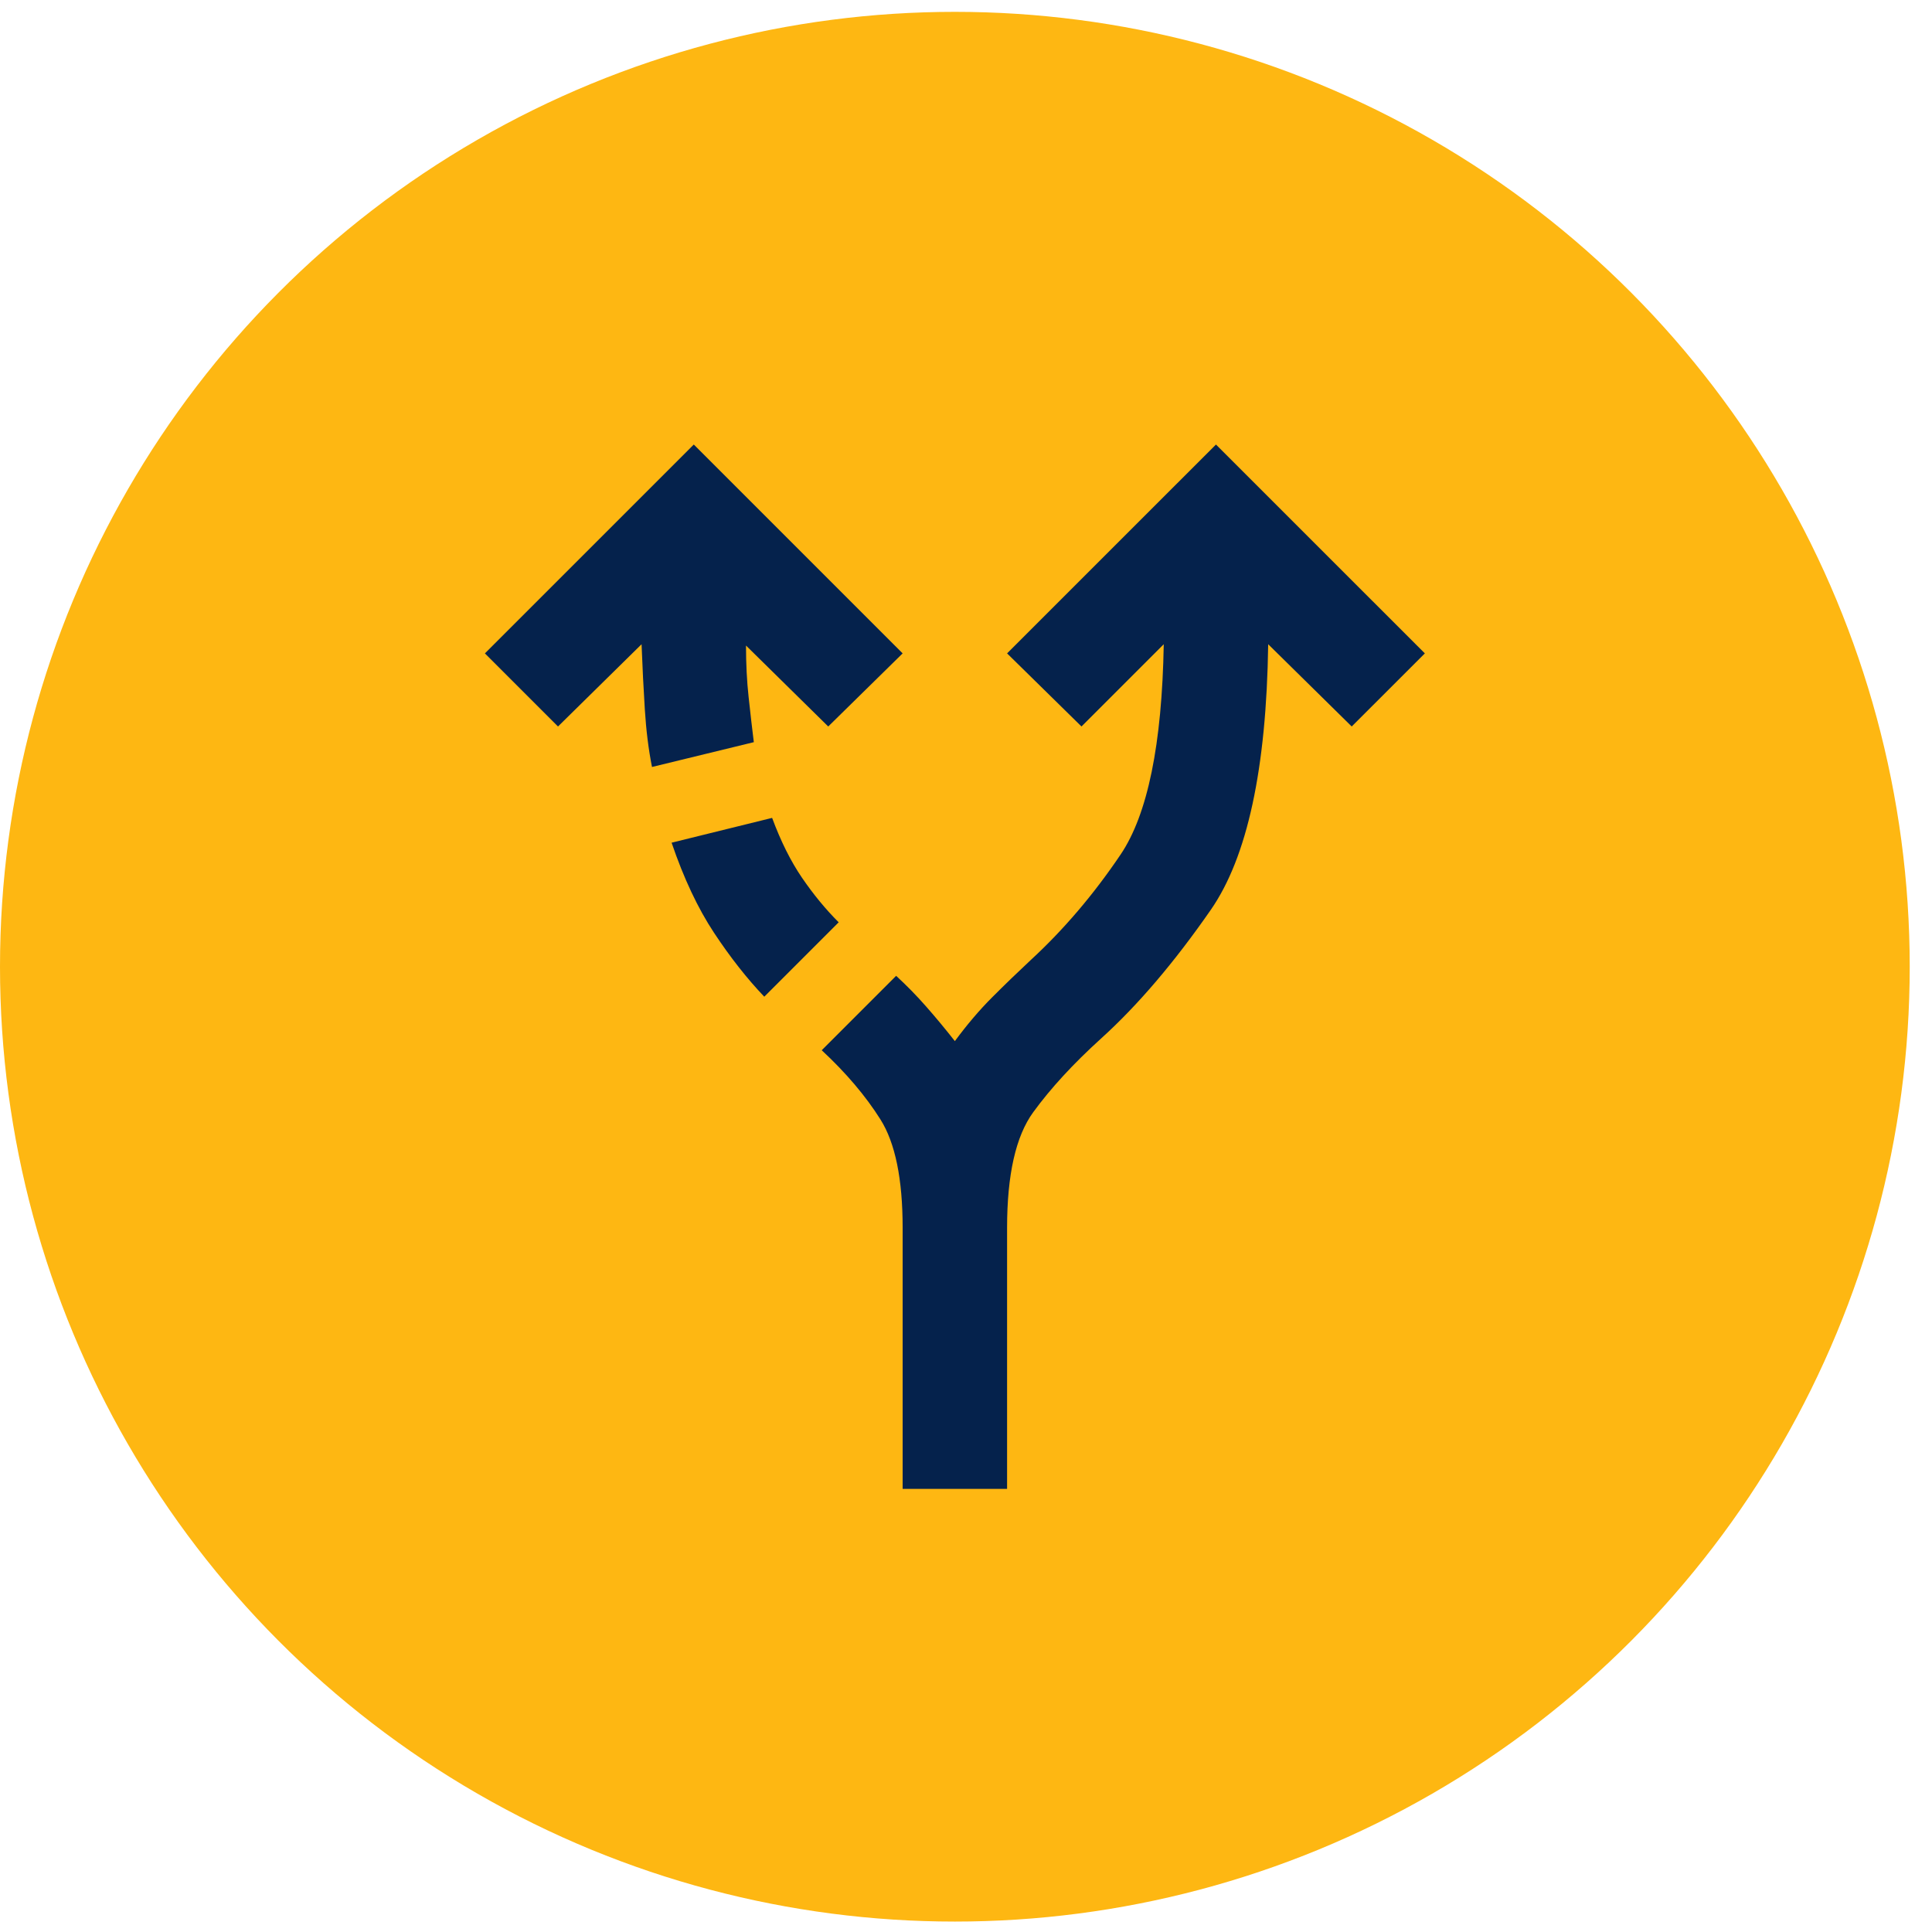 <svg width="68" height="68" viewBox="0 0 68 68" fill="none" xmlns="http://www.w3.org/2000/svg">
<circle cx="33.608" cy="34.025" r="33.608" fill="#FEB712"/>
<mask id="mask0_3257_1717" style="mask-type:alpha" maskUnits="userSpaceOnUse" x="11" y="11" width="45" height="46">
<rect x="11.553" y="11.97" width="44.11" height="44.11" fill="#D9D9D9"/>
</mask>
<g mask="url(#mask0_3257_1717)">
<path d="M31.77 52.404V43.214C31.77 41.499 31.51 40.228 30.989 39.401C30.468 38.574 29.779 37.762 28.922 36.965L31.541 34.346C31.908 34.683 32.261 35.043 32.597 35.426C32.934 35.809 33.271 36.215 33.608 36.644C34.037 36.062 34.474 35.549 34.918 35.105C35.362 34.66 35.814 34.224 36.273 33.795C37.437 32.723 38.494 31.482 39.444 30.073C40.393 28.664 40.899 26.198 40.96 22.675L38.065 25.57L35.446 22.997L42.798 15.646L50.15 22.997L47.576 25.57L44.636 22.675C44.575 27.056 43.901 30.173 42.614 32.026C41.328 33.879 40.041 35.388 38.754 36.552C37.774 37.44 36.978 38.306 36.365 39.148C35.752 39.99 35.446 41.346 35.446 43.214V52.404H31.77ZM22.948 26.995C22.826 26.382 22.742 25.708 22.696 24.973C22.65 24.238 22.611 23.472 22.581 22.675L19.64 25.57L17.067 22.997L24.419 15.646L31.77 22.997L29.151 25.57L26.257 22.721C26.257 23.365 26.287 23.97 26.349 24.536C26.41 25.103 26.471 25.631 26.532 26.122L22.948 26.995ZM26.9 35.081C26.287 34.438 25.698 33.688 25.131 32.83C24.564 31.972 24.066 30.916 23.638 29.66L27.176 28.787C27.482 29.614 27.834 30.318 28.232 30.9C28.631 31.482 29.059 32.003 29.519 32.462L26.9 35.081Z" fill="#05224C"/>
</g>
</svg>

